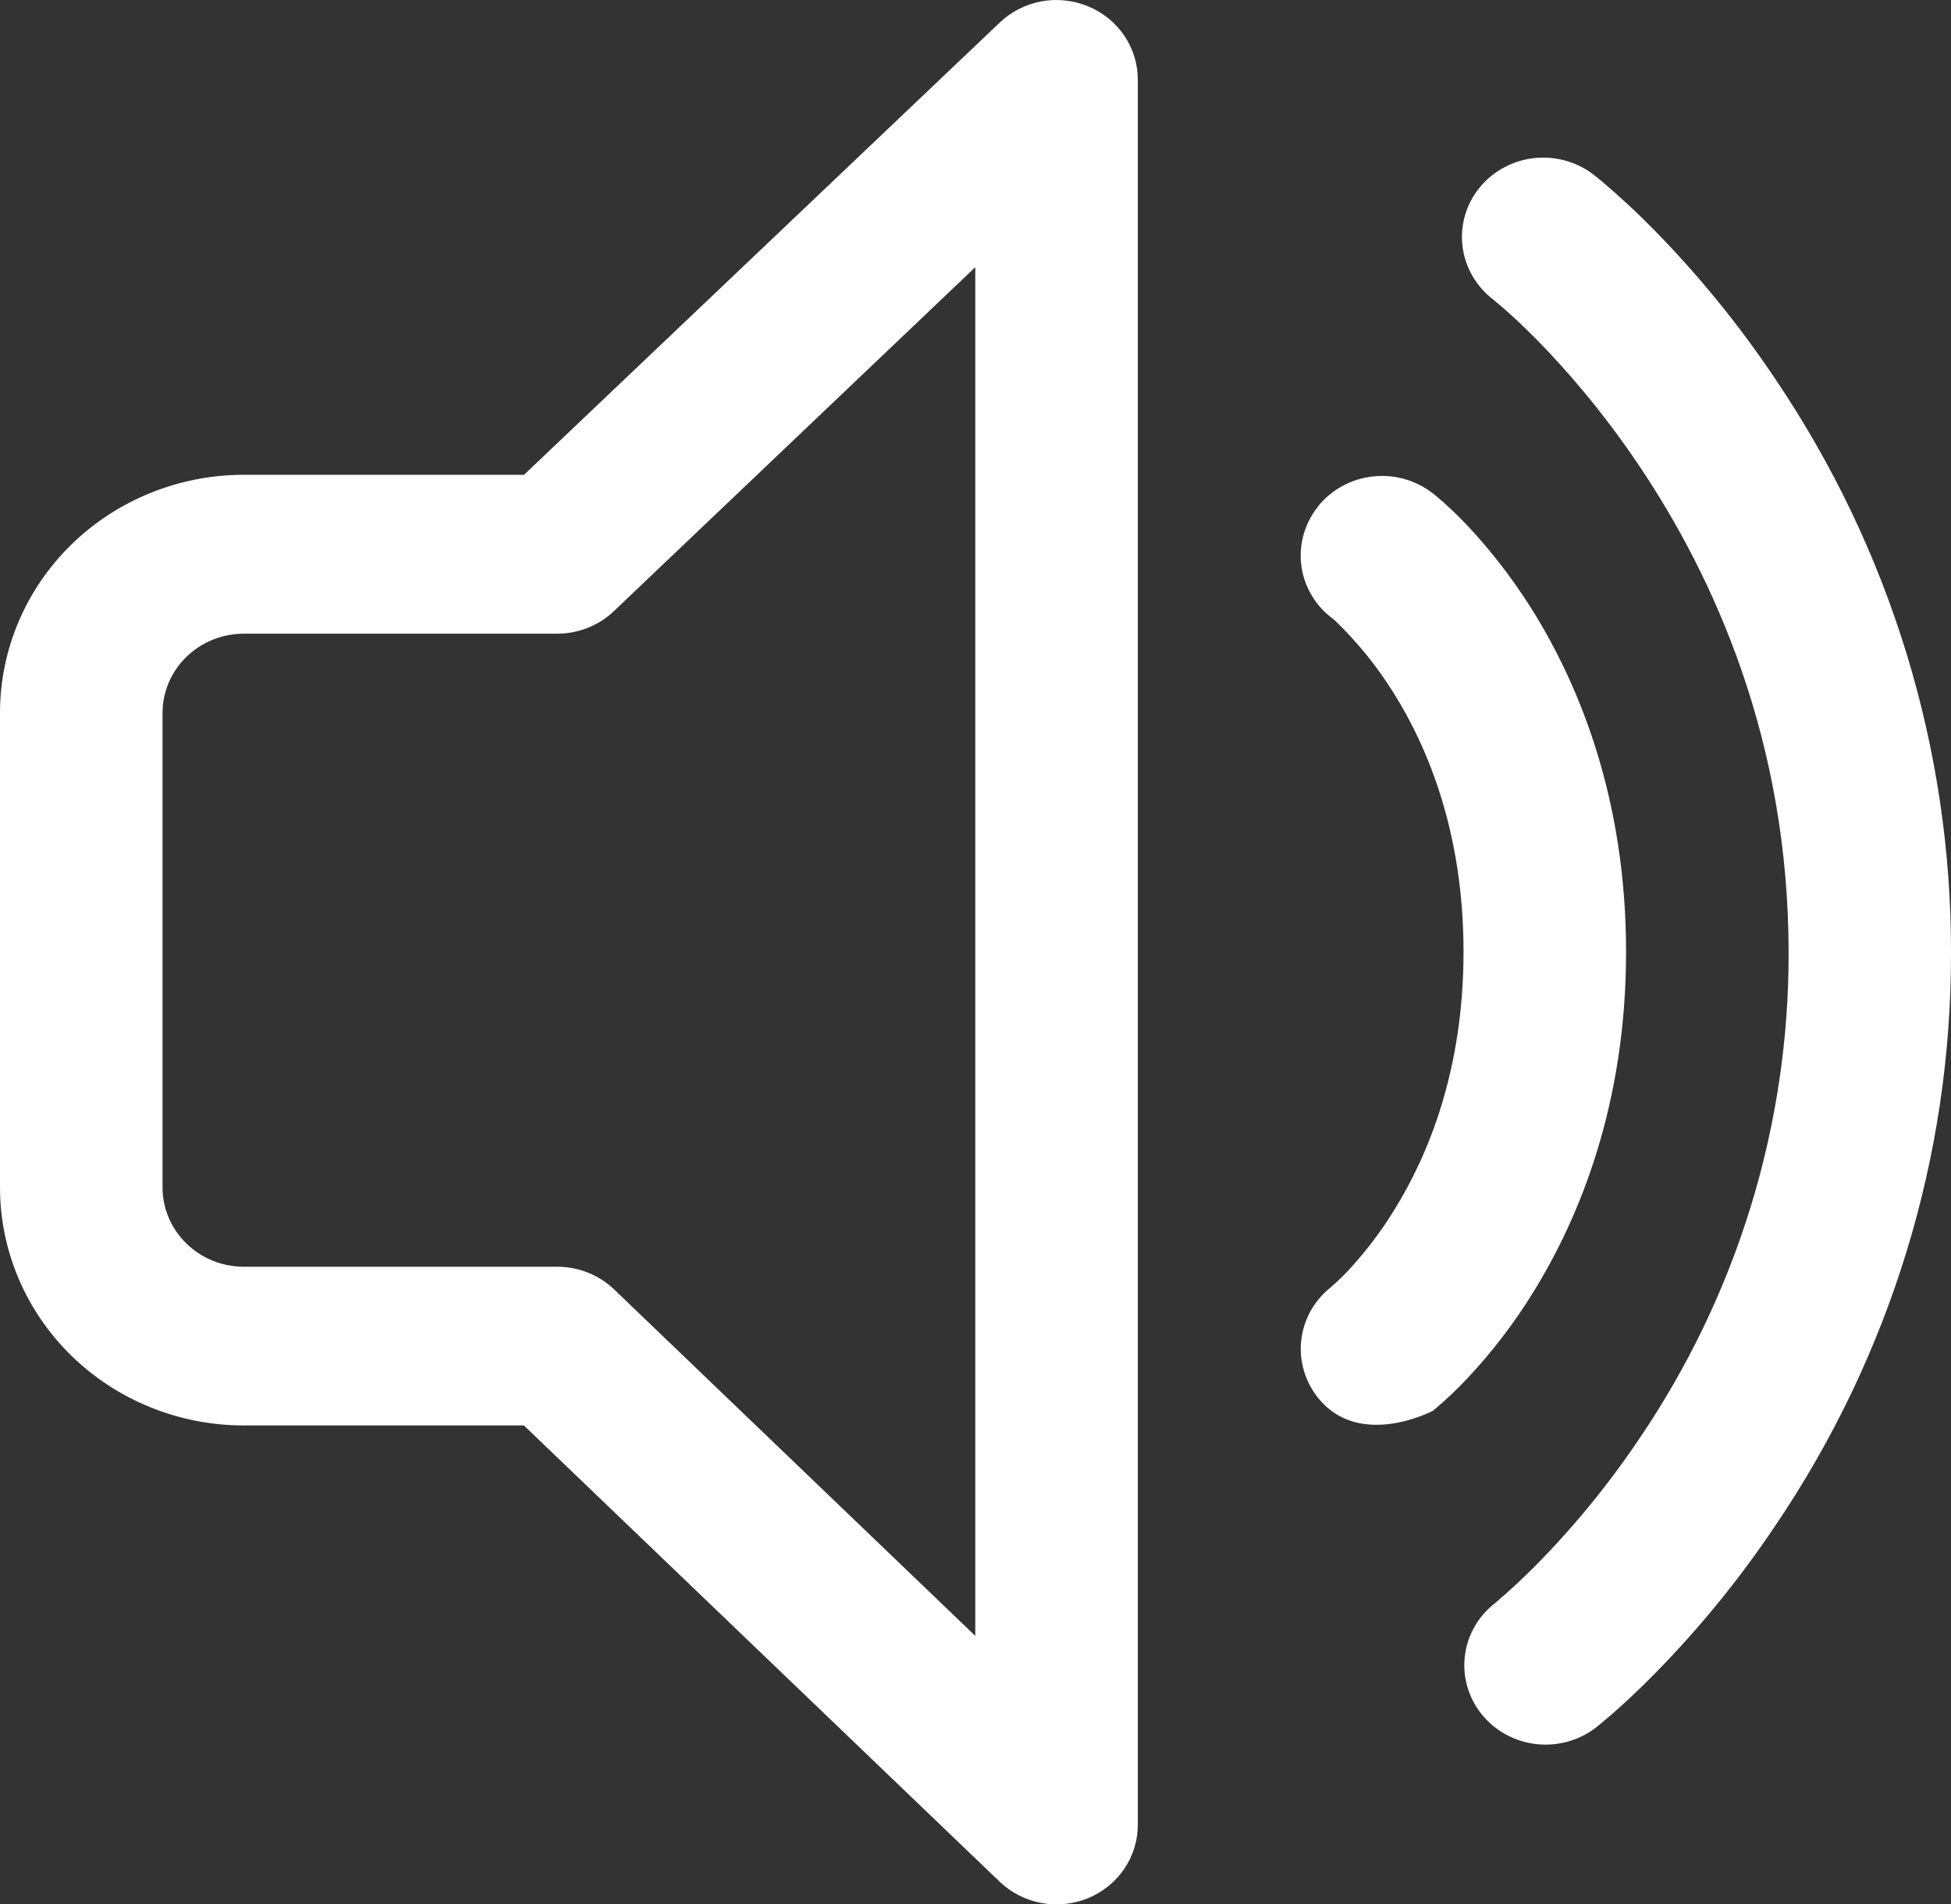 <svg width="42" height="41" viewBox="0 0 42 41" fill="none" xmlns="http://www.w3.org/2000/svg">
<rect x="0" y="0" width="42" height="41" fill="#333333" stroke="none"/>
<path d="M23.423 0.136C23.74 0.266 24.011 0.485 24.201 0.765C24.391 1.044 24.493 1.372 24.494 1.708V39.292C24.494 39.628 24.392 39.957 24.201 40.237C24.011 40.517 23.739 40.736 23.422 40.867C23.104 40.997 22.754 41.033 22.416 40.97C22.077 40.906 21.766 40.747 21.52 40.512L11.278 30.689H5.249C3.857 30.689 2.522 30.149 1.537 29.188C0.553 28.226 0 26.923 0 25.564V15.348C0 13.988 0.553 12.685 1.537 11.723C2.522 10.762 3.857 10.222 5.249 10.222H11.281L21.523 0.485C21.769 0.25 22.081 0.092 22.419 0.029C22.757 -0.033 23.106 0.006 23.423 0.136ZM20.995 5.753L13.216 13.157C12.889 13.469 12.449 13.643 11.992 13.643H5.249C4.785 13.643 4.34 13.822 4.012 14.143C3.683 14.463 3.499 14.898 3.499 15.351V25.564C3.499 26.017 3.683 26.451 4.012 26.771C4.34 27.092 4.785 27.272 5.249 27.272H11.995C12.453 27.272 12.893 27.447 13.22 27.76L20.995 35.219V5.753ZM28.381 10.892C28.524 10.716 28.701 10.57 28.903 10.461C29.104 10.352 29.325 10.283 29.553 10.258C29.782 10.232 30.013 10.251 30.234 10.313C30.455 10.375 30.661 10.479 30.841 10.619L30.848 10.622L30.855 10.629L30.873 10.643L30.925 10.687L31.086 10.824C31.212 10.94 31.384 11.097 31.583 11.309C31.979 11.729 32.493 12.341 33 13.154C34.018 14.794 35.005 17.23 35.005 20.493C35.005 23.753 34.018 26.192 33 27.832C32.592 28.493 32.117 29.112 31.583 29.681C31.36 29.917 31.125 30.14 30.876 30.35L30.848 30.374H30.845C30.845 30.374 29.281 31.204 28.385 30.108C28.097 29.756 27.963 29.307 28.012 28.859C28.061 28.411 28.289 28 28.647 27.716L28.654 27.709L28.717 27.654C28.78 27.596 28.885 27.501 29.015 27.364C29.389 26.962 29.722 26.525 30.009 26.059C30.743 24.88 31.506 23.045 31.506 20.49C31.506 17.937 30.743 16.106 30.009 14.931C29.649 14.351 29.216 13.817 28.721 13.342C28.529 13.206 28.368 13.034 28.247 12.835C28.126 12.637 28.047 12.416 28.016 12.187C27.985 11.958 28.001 11.725 28.064 11.503C28.128 11.28 28.237 11.072 28.385 10.892H28.381ZM34.337 3.785C34.158 3.641 33.951 3.532 33.728 3.466C33.506 3.401 33.272 3.379 33.041 3.402C32.81 3.426 32.585 3.494 32.382 3.603C32.178 3.712 31.998 3.859 31.853 4.037C31.708 4.214 31.601 4.418 31.538 4.637C31.474 4.855 31.456 5.084 31.485 5.309C31.513 5.535 31.587 5.752 31.703 5.949C31.818 6.146 31.972 6.319 32.157 6.457L32.195 6.491L32.377 6.645C32.542 6.789 32.783 7.011 33.081 7.311C33.675 7.916 34.48 8.825 35.285 10.024C36.895 12.419 38.504 15.945 38.504 20.51C38.513 24.235 37.393 27.878 35.285 30.982C34.48 32.178 33.675 33.08 33.081 33.682C32.799 33.968 32.505 34.241 32.199 34.502L32.16 34.536H32.157C31.804 34.821 31.579 35.23 31.532 35.676C31.485 36.121 31.618 36.566 31.904 36.916C32.19 37.267 32.605 37.493 33.059 37.548C33.514 37.602 33.973 37.48 34.337 37.208L34.452 37.115L34.715 36.893C34.935 36.699 35.24 36.422 35.6 36.056C36.57 35.072 37.444 34.001 38.21 32.858C40.692 29.197 42.01 24.901 42 20.51C42.009 16.115 40.691 11.816 38.21 8.148C37.444 7.004 36.571 5.931 35.603 4.944C35.238 4.572 34.855 4.218 34.456 3.881L34.375 3.816L34.351 3.796L34.344 3.789L34.337 3.785Z" fill="white"/>
</svg>
